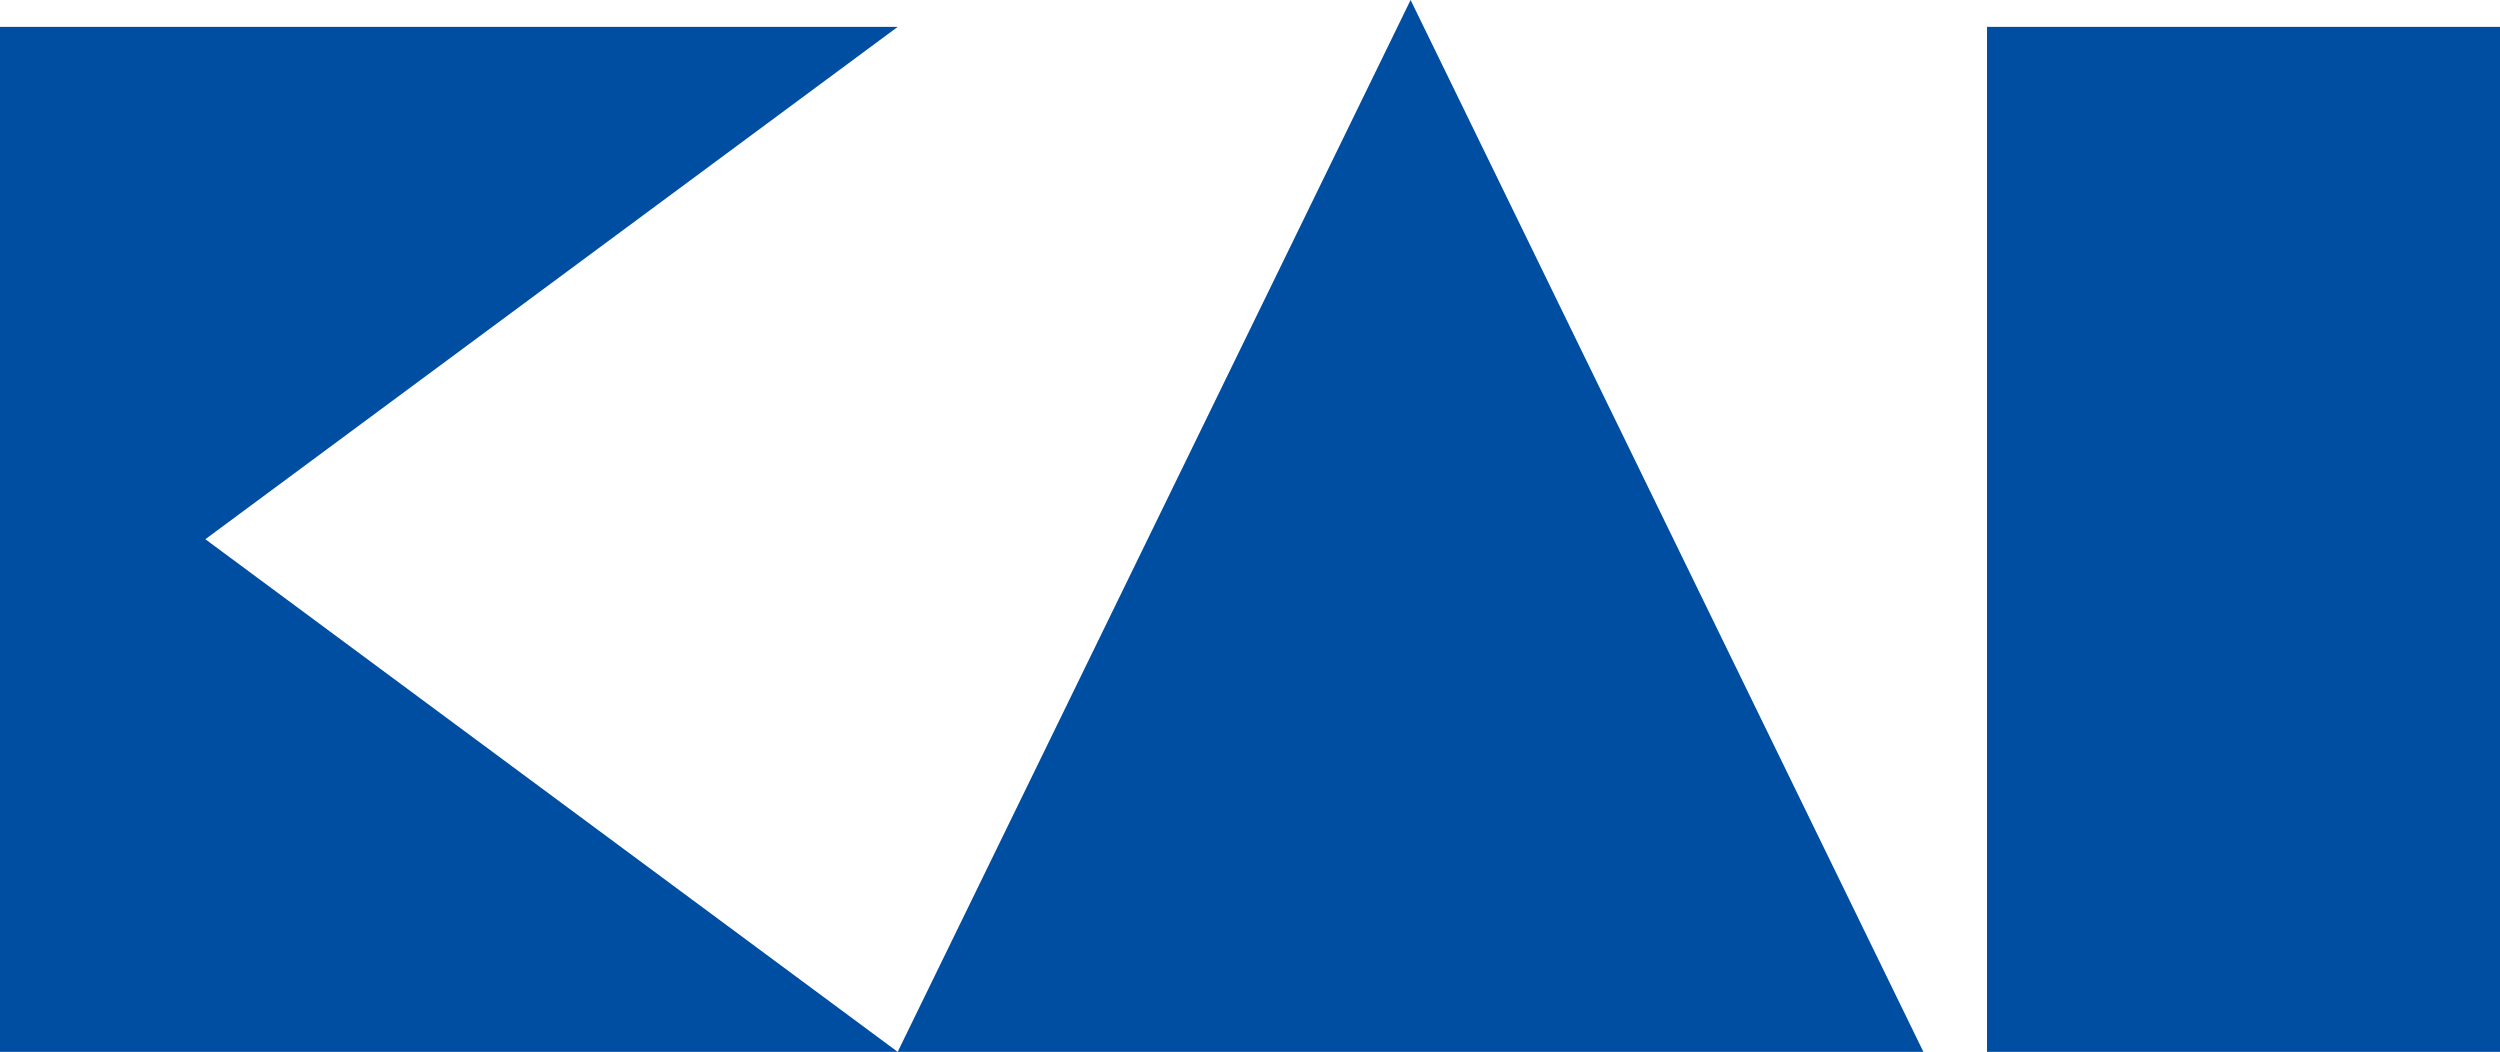 <svg xmlns="http://www.w3.org/2000/svg" viewBox="0 0 422.09 177.59"><title>アセット 1</title><path d="M0 177.59V4.54h151.56L34.67 91.04l116.89 86.55H0zM335.48 4.54h86.61v173.05h-86.61zm-10.74 173.05L238.16 0l-86.6 177.59h173.18z" fill="#004ea2" data-name="レイヤー 1"/></svg>